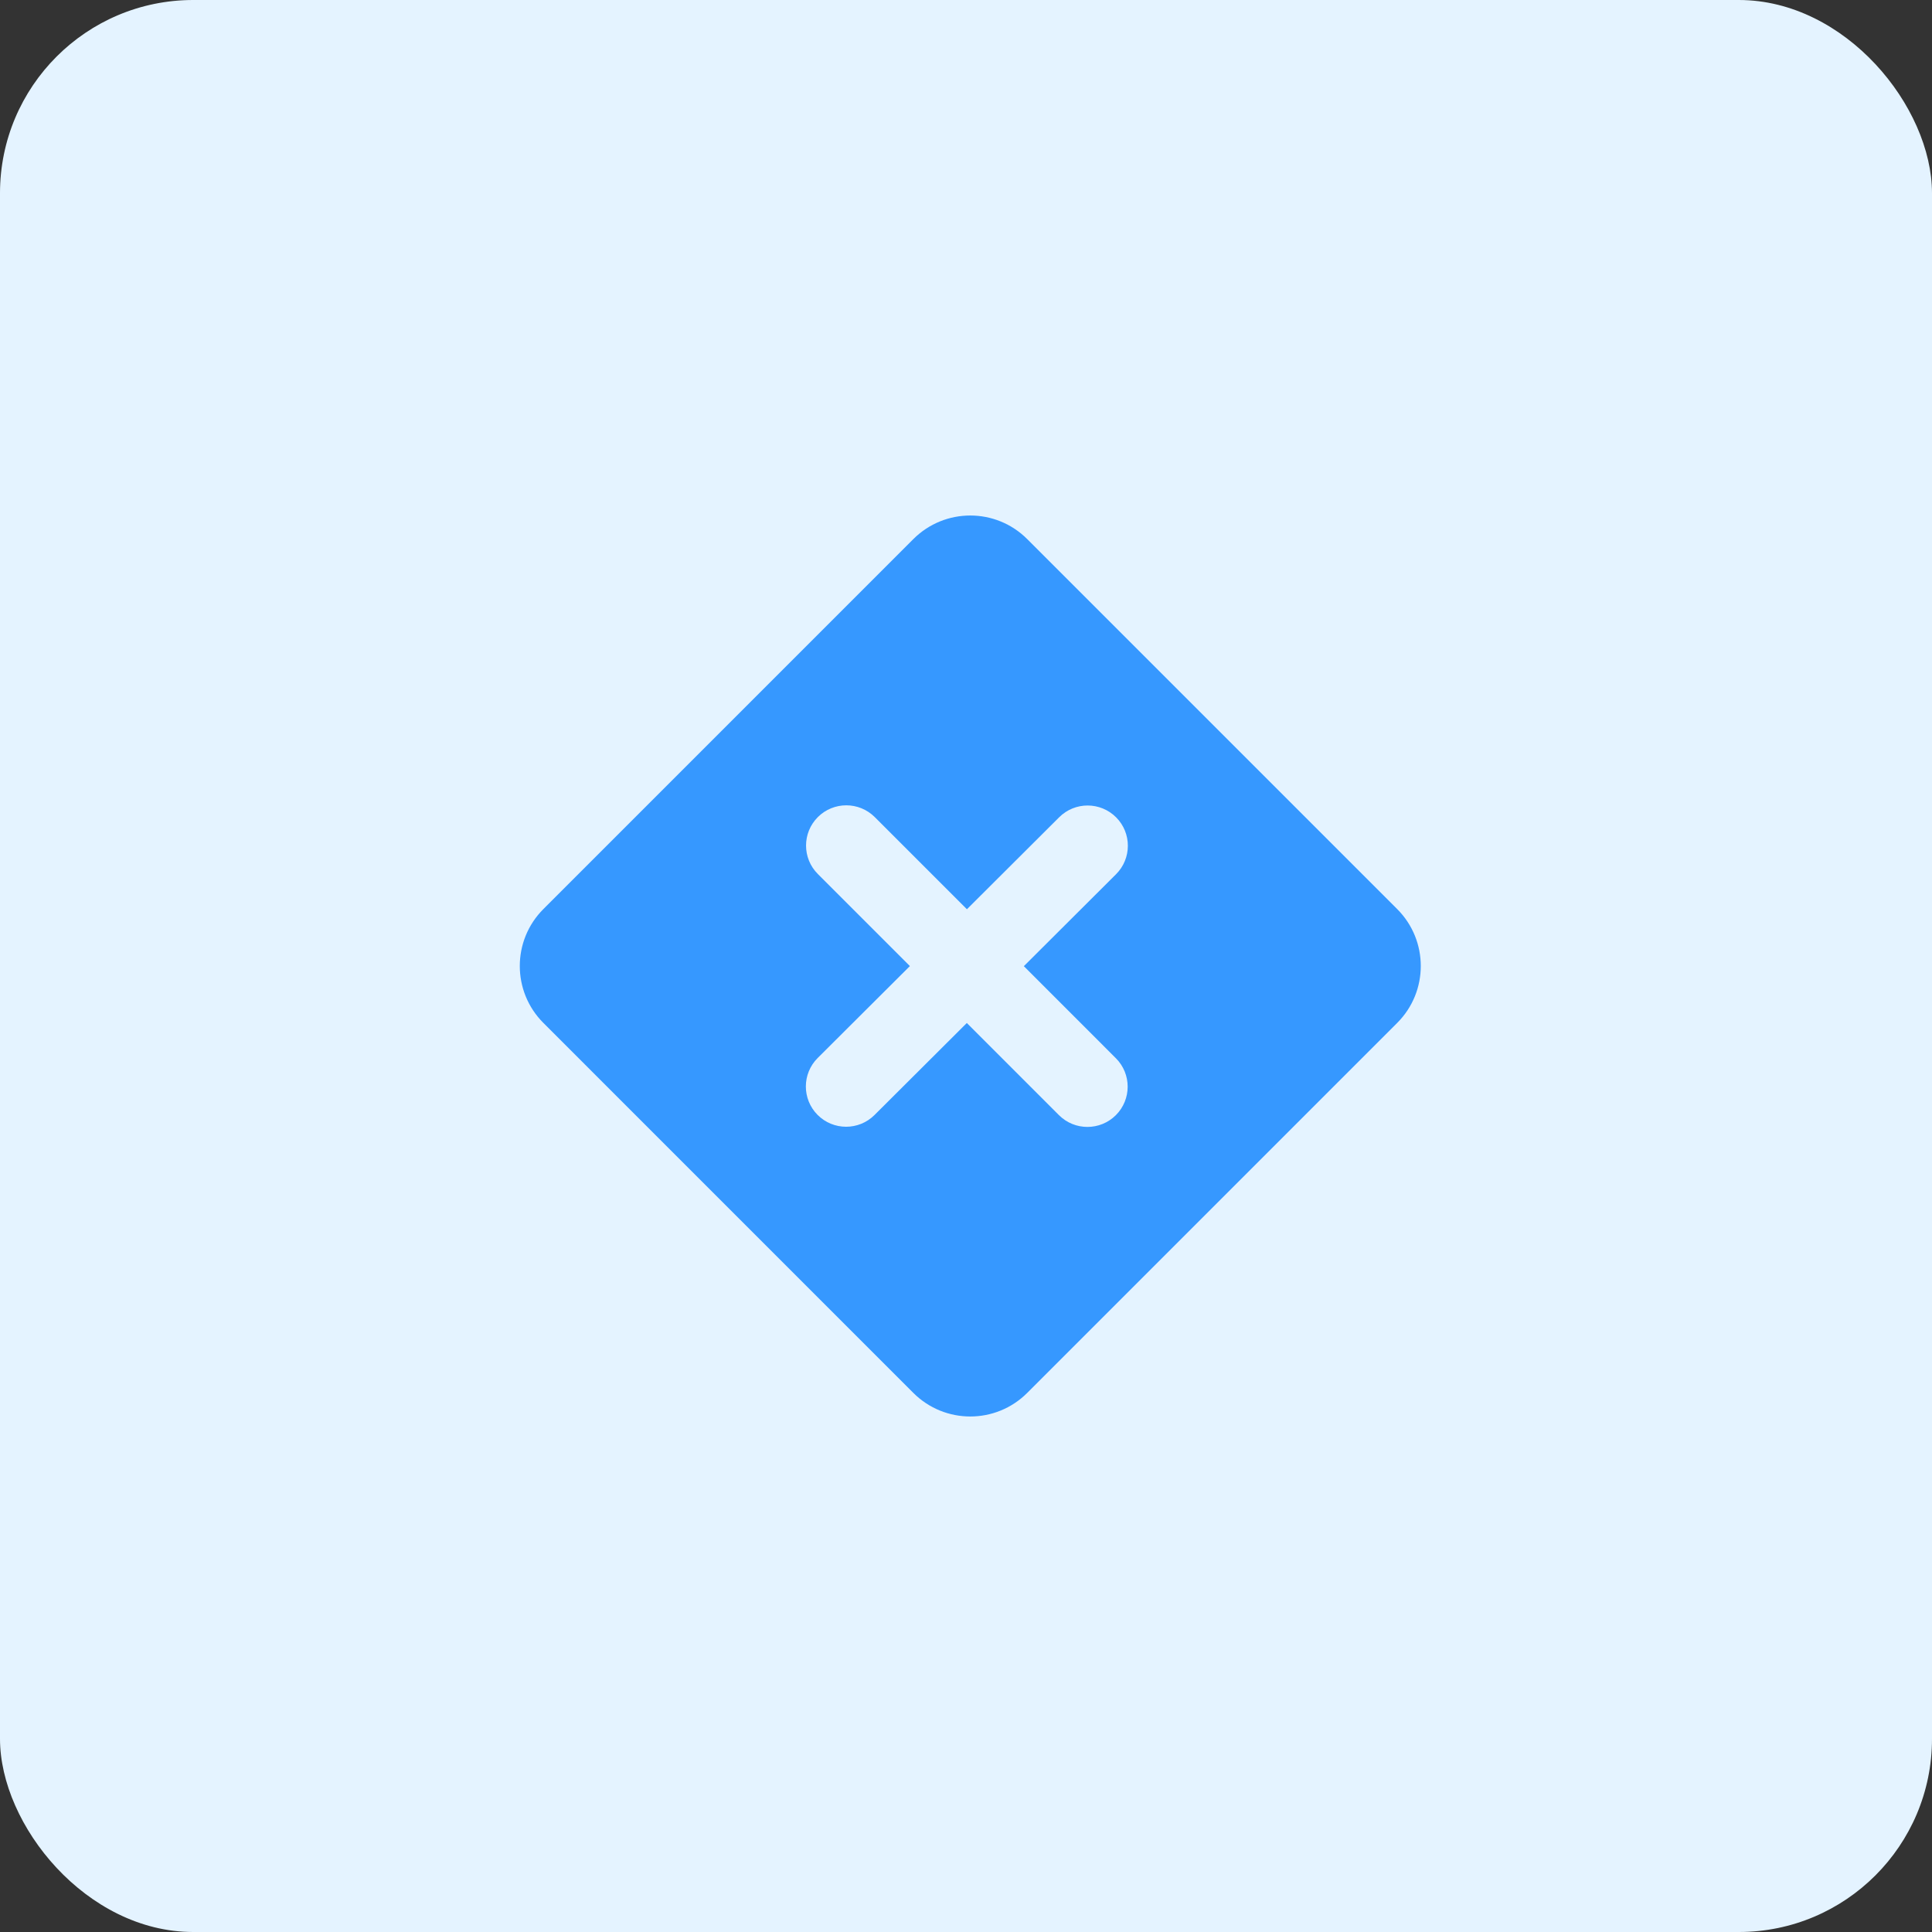 <svg width="80" height="80" viewBox="0 0 80 80" fill="none" xmlns="http://www.w3.org/2000/svg">
<rect x="0" y="0" width="80" height="80" fill="#333333" stroke="none"/>
<rect width="80" height="80" rx="8" fill="#E4F3FF"/>
<path fill-rule="evenodd" clip-rule="evenodd" d="M42.534 22.322L57.855 37.643C59.157 38.945 59.157 41.055 57.855 42.357L42.534 57.678C41.233 58.979 39.122 58.979 37.82 57.678L22.5 42.357C21.198 41.055 21.198 38.945 22.5 37.643L37.82 22.322C39.122 21.021 41.233 21.021 42.534 22.322ZM33.865 33.834C34.516 33.184 35.571 33.184 36.222 33.834L40.038 37.65L43.859 33.84C44.511 33.191 45.566 33.192 46.216 33.844C46.866 34.496 46.864 35.551 46.212 36.201L42.395 40.007L46.206 43.819C46.857 44.469 46.857 45.525 46.206 46.176C45.555 46.826 44.5 46.826 43.849 46.176L40.034 42.36L36.212 46.17C35.56 46.82 34.505 46.818 33.855 46.166C33.205 45.514 33.207 44.459 33.859 43.809L37.677 40.003L33.865 36.191C33.214 35.541 33.214 34.485 33.865 33.834Z" fill="#3698FF"/>
</svg>
